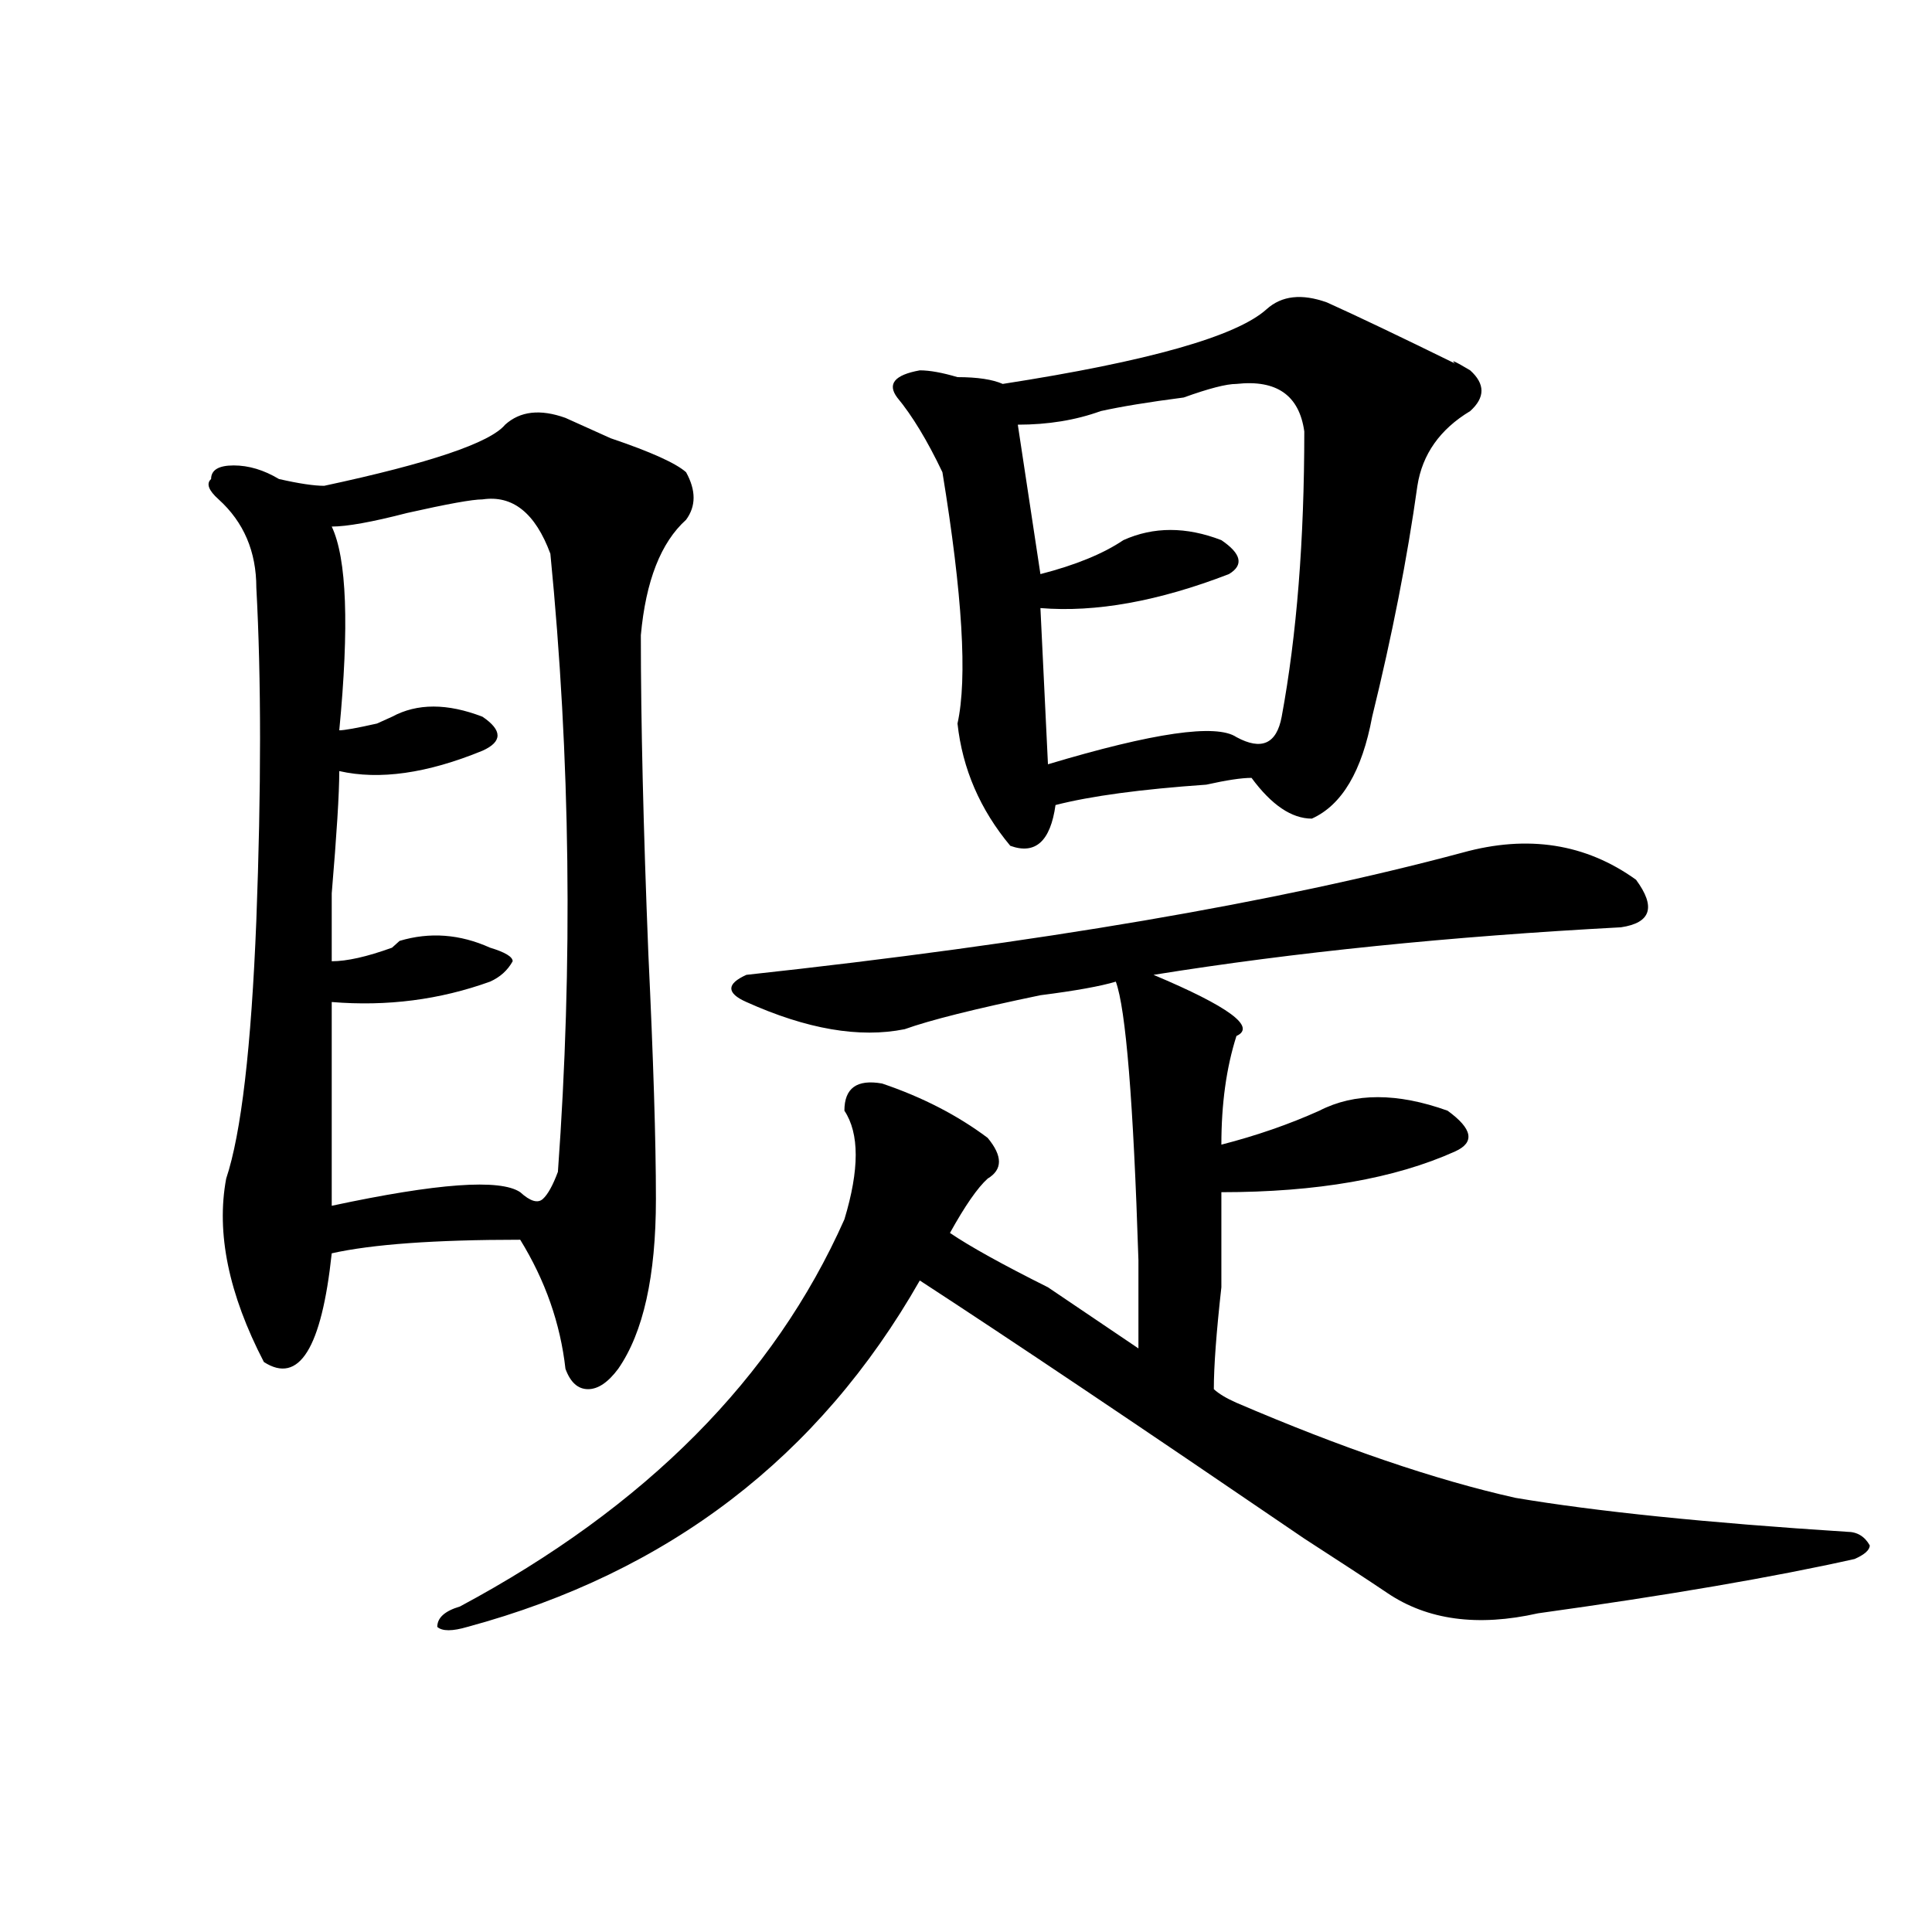 <?xml version="1.0" encoding="utf-8"?>
<!-- Generator: Adobe Illustrator 16.0.0, SVG Export Plug-In . SVG Version: 6.00 Build 0)  -->
<!DOCTYPE svg PUBLIC "-//W3C//DTD SVG 1.1//EN" "http://www.w3.org/Graphics/SVG/1.1/DTD/svg11.dtd">
<svg version="1.1" id="图层_1" xmlns="http://www.w3.org/2000/svg" xmlns:xlink="http://www.w3.org/1999/xlink" x="0px" y="0px"
	 width="1000px" height="1000px" viewBox="0 0 1000 1000" enable-background="new 0 0 1000 1000" xml:space="preserve">
<path d="M261.458,219.813c7.805-7.031,18.17-8.185,31.219-3.516c5.183,2.362,12.988,5.878,23.414,10.547
	c20.792,7.031,33.78,12.909,39.023,17.578c5.183,9.394,5.183,17.578,0,24.609c-13.049,11.755-20.853,31.641-23.414,59.766
	c0,44.55,1.281,99.646,3.902,165.234c2.561,53.942,3.902,96.13,3.902,126.563c0,39.88-6.524,69.159-19.512,87.891
	c-5.244,7.031-10.427,10.547-15.609,10.547c-5.244,0-9.146-3.516-11.707-10.547c-2.622-23.401-10.427-45.703-23.414-66.797
	c-44.267,0-76.766,2.362-97.559,7.031c-5.244,49.219-16.951,68.005-35.121,56.25c-18.231-35.156-24.756-66.797-19.512-94.922
	c7.805-23.401,12.988-67.95,15.609-133.594c2.561-67.95,2.561-125.354,0-172.266c0-18.731-6.524-33.948-19.512-45.703
	c-5.244-4.669-6.524-8.185-3.902-10.547c0-4.669,3.902-7.031,11.707-7.031s15.609,2.362,23.414,7.031
	c10.365,2.362,18.17,3.516,23.414,3.516C222.434,239.753,253.653,229.206,261.458,219.813z M249.75,258.484
	c-5.244,0-18.231,2.362-39.023,7.031c-18.231,4.724-31.219,7.031-39.023,7.031c7.805,16.425,9.085,51.581,3.902,105.469
	c2.561,0,9.085-1.153,19.512-3.516c-5.244,2.362-2.622,1.208,7.805-3.516c12.988-7.031,28.597-7.031,46.828,0
	c10.365,7.031,10.365,12.909,0,17.578c-28.658,11.755-53.352,15.271-74.145,10.547c0,11.755-1.342,32.849-3.902,63.281
	c0,18.786,0,30.487,0,35.156c7.805,0,18.17-2.308,31.219-7.031l3.902-3.516c15.609-4.669,31.219-3.516,46.828,3.516
	c7.805,2.362,11.707,4.724,11.707,7.031c-2.622,4.724-6.524,8.239-11.707,10.547c-26.036,9.394-53.352,12.909-81.949,10.547
	c0,30.487,0,65.644,0,105.469c54.633-11.7,87.132-14.063,97.559-7.031c5.183,4.724,9.085,5.878,11.707,3.516
	c2.561-2.308,5.183-7.031,7.805-14.063c7.805-107.776,6.463-214.453-3.902-319.922C277.067,265.516,265.36,256.177,249.75,258.484z
	 M757.055,441.297c33.78-9.339,63.718-4.669,89.754,14.063c10.365,14.063,7.805,22.302-7.805,24.609
	c-88.473,4.724-169.142,12.909-241.945,24.609c39.023,16.425,53.291,26.972,42.926,31.641c-5.244,16.425-7.805,35.156-7.805,56.25
	c18.17-4.669,35.121-10.547,50.73-17.578c18.17-9.339,40.304-9.339,66.34,0c12.988,9.394,14.268,16.425,3.902,21.094
	c-31.219,14.063-71.584,21.094-120.973,21.094c0,9.394,0,25.817,0,49.219c-2.622,23.456-3.902,41.034-3.902,52.734
	c2.561,2.362,6.463,4.724,11.707,7.031c54.633,23.456,102.741,39.88,144.387,49.219c41.584,7.031,98.839,12.909,171.703,17.578
	c5.183,0,9.085,2.362,11.707,7.031c0,2.362-2.622,4.724-7.805,7.031c-41.645,9.338-96.278,18.731-163.898,28.125
	c-31.219,7.031-57.255,3.516-78.047-10.547c-10.427-7.031-24.756-16.37-42.926-28.125
	c-85.852-58.558-152.191-103.106-199.02-133.594c-52.072,91.406-130.119,151.172-234.141,179.297
	c-7.805,2.307-13.049,2.307-15.609,0c0-4.725,3.902-8.24,11.707-10.547c96.217-51.526,162.557-118.323,199.02-200.391
	c7.805-25.763,7.805-44.495,0-56.25c0-11.7,6.463-16.37,19.512-14.063c20.792,7.031,39.023,16.425,54.633,28.125
	c7.805,9.394,7.805,16.425,0,21.094c-5.244,4.724-11.707,14.063-19.512,28.125c10.365,7.031,27.316,16.425,50.73,28.125
	c20.792,14.063,36.402,24.609,46.828,31.641c0-11.7,0-26.917,0-45.703c-2.622-82.013-6.524-130.078-11.707-144.141
	c-7.805,2.362-20.853,4.724-39.023,7.031c-33.841,7.031-57.255,12.909-70.242,17.578c-23.414,4.724-50.73,0-81.949-14.063
	c-5.244-2.308-7.805-4.669-7.805-7.031c0-2.308,2.561-4.669,7.805-7.031C537.182,488.208,660.777,467.114,757.055,441.297z
	 M655.594,160.047c7.805-7.031,18.17-8.185,31.219-3.516c15.609,7.031,37.682,17.578,66.34,31.641c-2.622-2.308,0-1.153,7.805,3.516
	c7.805,7.031,7.805,14.063,0,21.094c-15.609,9.394-24.756,22.302-27.316,38.672c-5.244,37.519-13.049,77.344-23.414,119.531
	c-5.244,28.125-15.609,45.703-31.219,52.734c-10.427,0-20.853-7.031-31.219-21.094c-5.244,0-13.049,1.208-23.414,3.516
	c-33.841,2.362-59.877,5.878-78.047,10.547c-2.622,18.786-10.427,25.817-23.414,21.094c-15.609-18.731-24.756-39.825-27.316-63.281
	c5.183-23.401,2.561-66.797-7.805-130.078c-7.805-16.37-15.609-29.278-23.414-38.672c-5.244-7.031-1.342-11.7,11.707-14.063
	c5.183,0,11.707,1.208,19.512,3.516c10.365,0,18.17,1.208,23.414,3.516C594.437,187.019,639.985,174.109,655.594,160.047z
	 M639.985,198.719c-5.244,0-14.329,2.362-27.316,7.031c-18.231,2.362-32.56,4.724-42.926,7.031
	c-13.049,4.724-27.316,7.031-42.926,7.031l11.707,77.344c18.17-4.669,32.499-10.547,42.926-17.578
	c15.609-7.031,32.499-7.031,50.73,0c10.365,7.031,11.707,12.909,3.902,17.578c-36.463,14.063-68.962,19.94-97.559,17.578
	l3.902,80.859c54.633-16.37,87.132-21.094,97.559-14.063c12.988,7.031,20.792,3.516,23.414-10.547
	c7.805-42.188,11.707-91.406,11.707-147.656C672.484,204.597,660.777,196.411,639.985,198.719z"/>
</svg>
